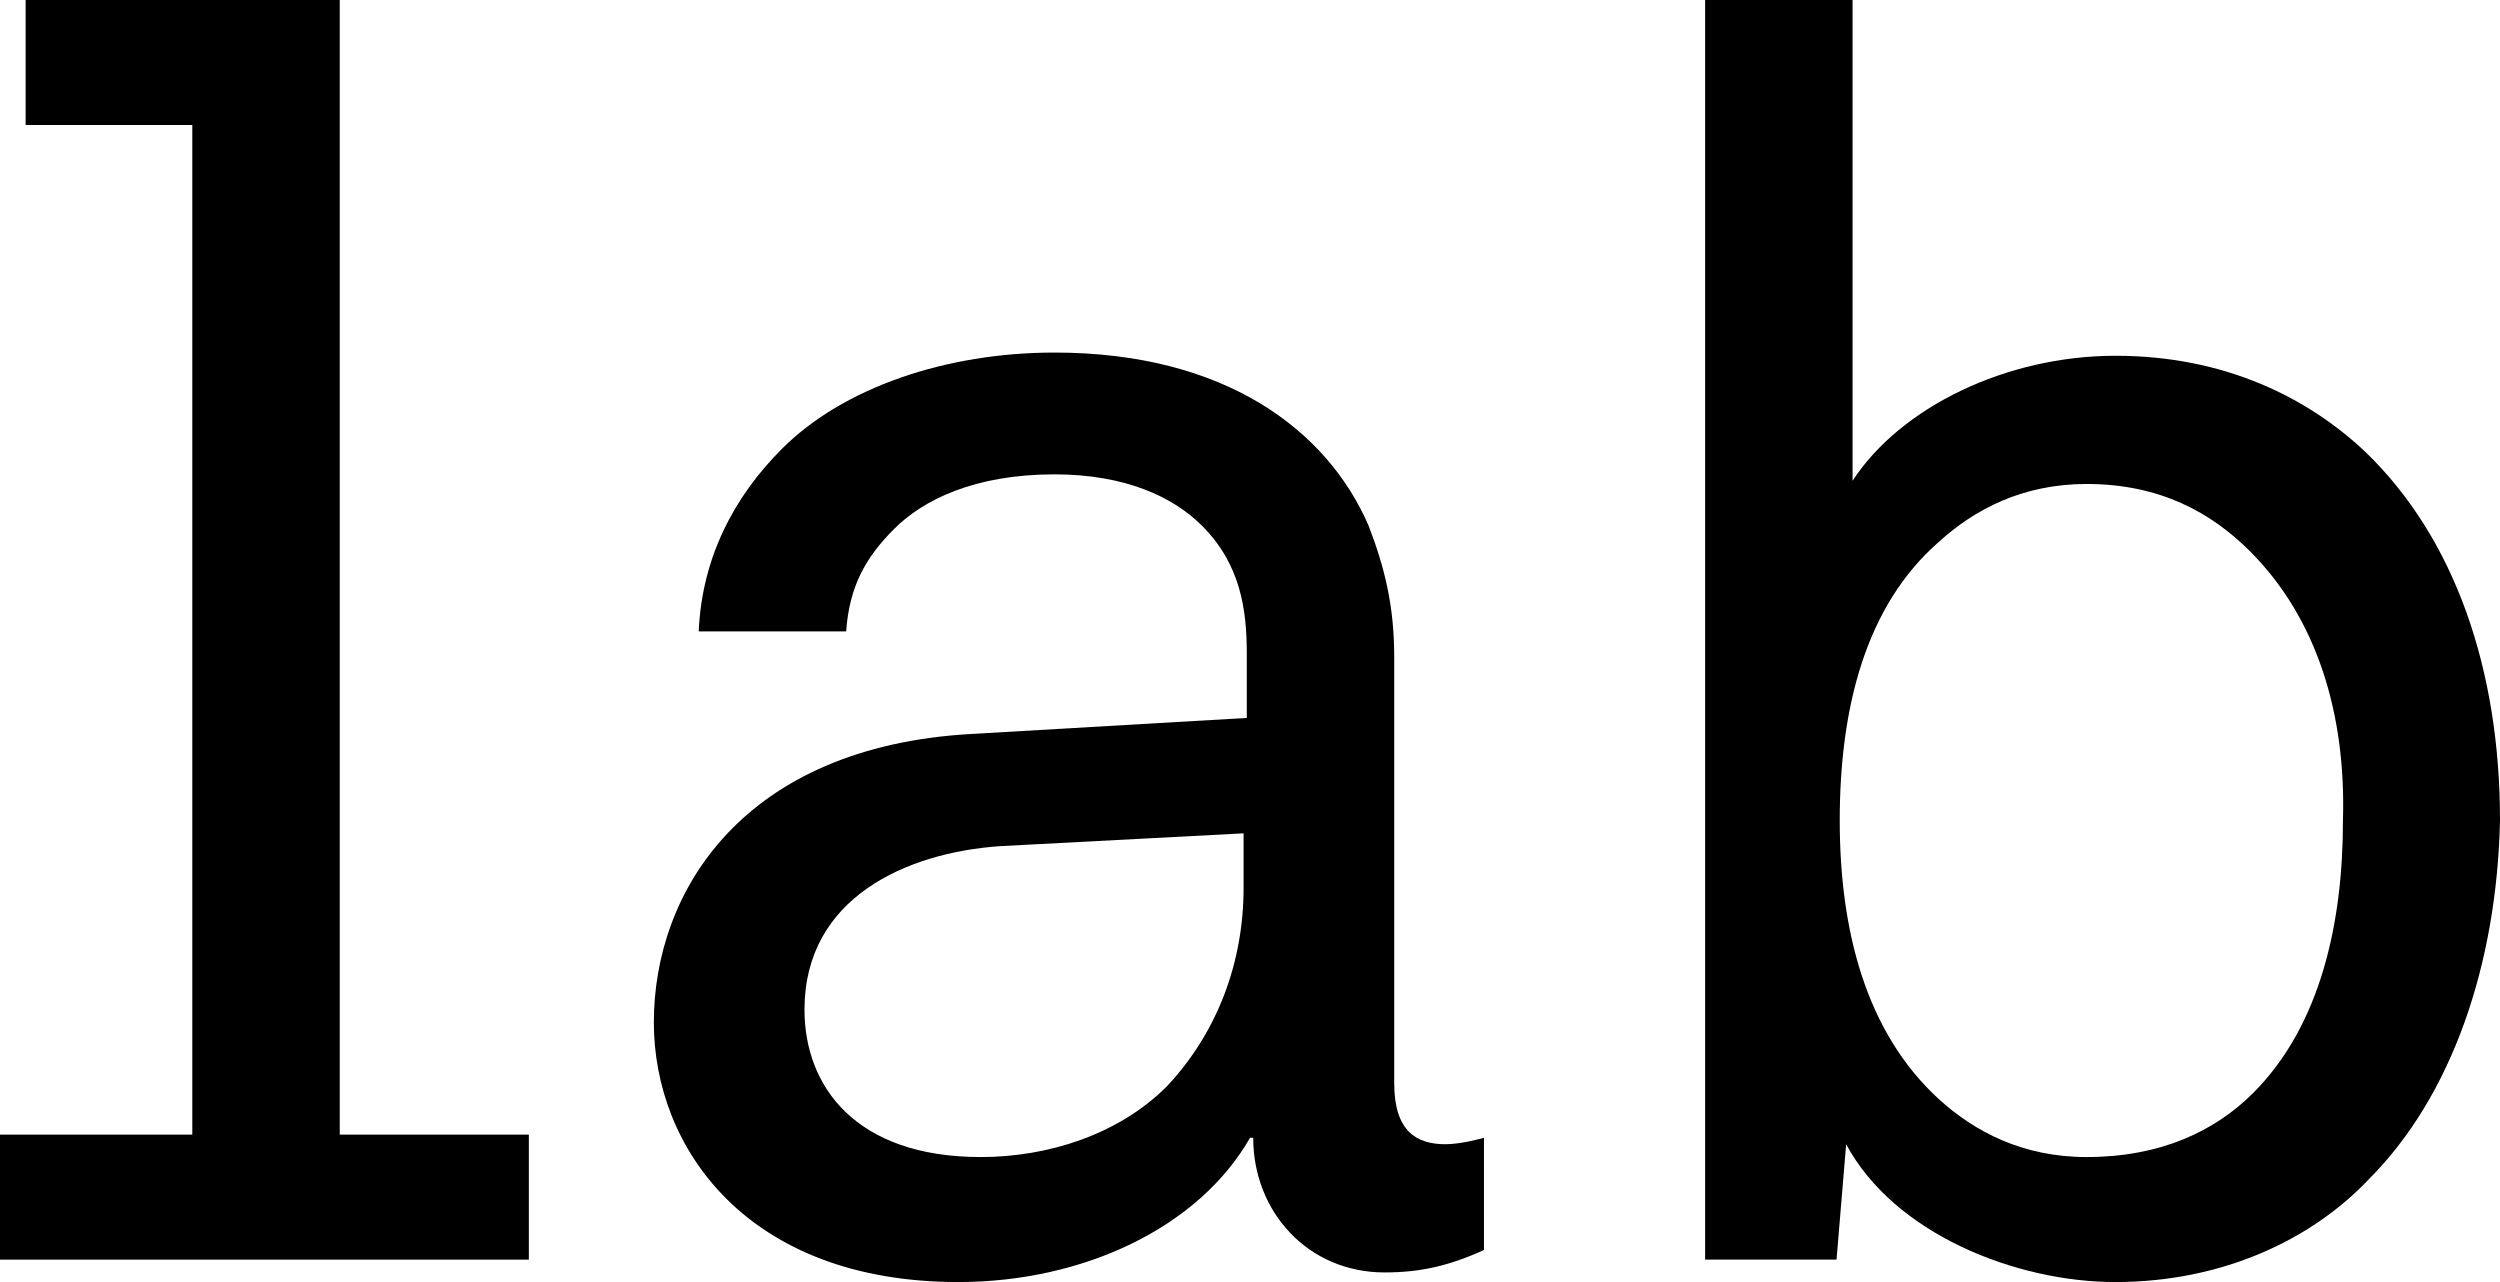 <?xml version="1.0" encoding="utf-8"?>
<!-- Generator: Adobe Illustrator 22.0.0, SVG Export Plug-In . SVG Version: 6.00 Build 0)  -->
<svg version="1.1" id="Layer_1" xmlns="http://www.w3.org/2000/svg" xmlns:xlink="http://www.w3.org/1999/xlink" x="0px" y="0px"
	 viewBox="0 0 78 40" style="enable-background:new 0 0 78 40;" xml:space="preserve">
<style type="text/css">
	.st0{fill:#FFFFFF;}
</style>
<g>
	<path d="M0,39.3v-3.9h6V3.9H0.8V0h9.8v35.4h5.9v3.9H0z"/>
	<path d="M43.2,39.7c-2.4,0-4.1-1.9-4.1-4.2H39c-1.6,2.8-5.2,4.5-9.1,4.5c-6.6,0-9.5-4.2-9.5-8.1c0-4.1,2.8-8.6,9.9-9l8.6-0.5v-2
		c0-1.4-0.2-2.8-1.4-4c-0.9-0.9-2.4-1.6-4.6-1.6c-2.5,0-4.1,0.8-5,1.7c-0.9,0.9-1.4,1.8-1.5,3.2h-4.6c0.1-2.3,1.1-4.2,2.6-5.7
		c1.9-1.9,5.1-3,8.5-3c5.3,0,8.5,2.4,9.8,5.4c0.5,1.3,0.8,2.5,0.8,4.1v13.3c0,1.5,0.7,1.9,1.6,1.9c0.5,0,1.2-0.2,1.2-0.2V39
		C45.2,39.5,44.3,39.7,43.2,39.7z M38.8,26l-7.6,0.4c-2.9,0.2-6.1,1.6-6.1,5.1c0,2.4,1.6,4.6,5.5,4.6c2.1,0,4.3-0.7,5.8-2.2
		c1.6-1.7,2.4-3.9,2.4-6.2V26z"/>
	<path d="M73.9,36.8c-1.8,1.9-4.6,3.2-7.9,3.2c-3.1,0-6.9-1.5-8.4-4.3l-0.3,3.6h-4.1V0h4.6v15c1.5-2.3,4.8-3.9,8.2-3.9
		c3.4,0,6,1.3,7.8,3c2.8,2.7,4.2,6.8,4.2,11.5C77.9,30.1,76.5,34.2,73.9,36.8z M70.2,17.2c-1.2-1.2-2.8-2.1-5.1-2.1
		c-2,0-3.5,0.8-4.6,1.8c-2.3,2-3.1,5.2-3.1,8.7c0,3.4,0.8,6.6,3.1,8.7c1.1,1,2.6,1.8,4.6,1.8c2.3,0,4-0.8,5.2-2
		c2.1-2.1,2.8-5.3,2.8-8.5C73.2,22.3,72.3,19.3,70.2,17.2z"/>
</g>
</svg>
